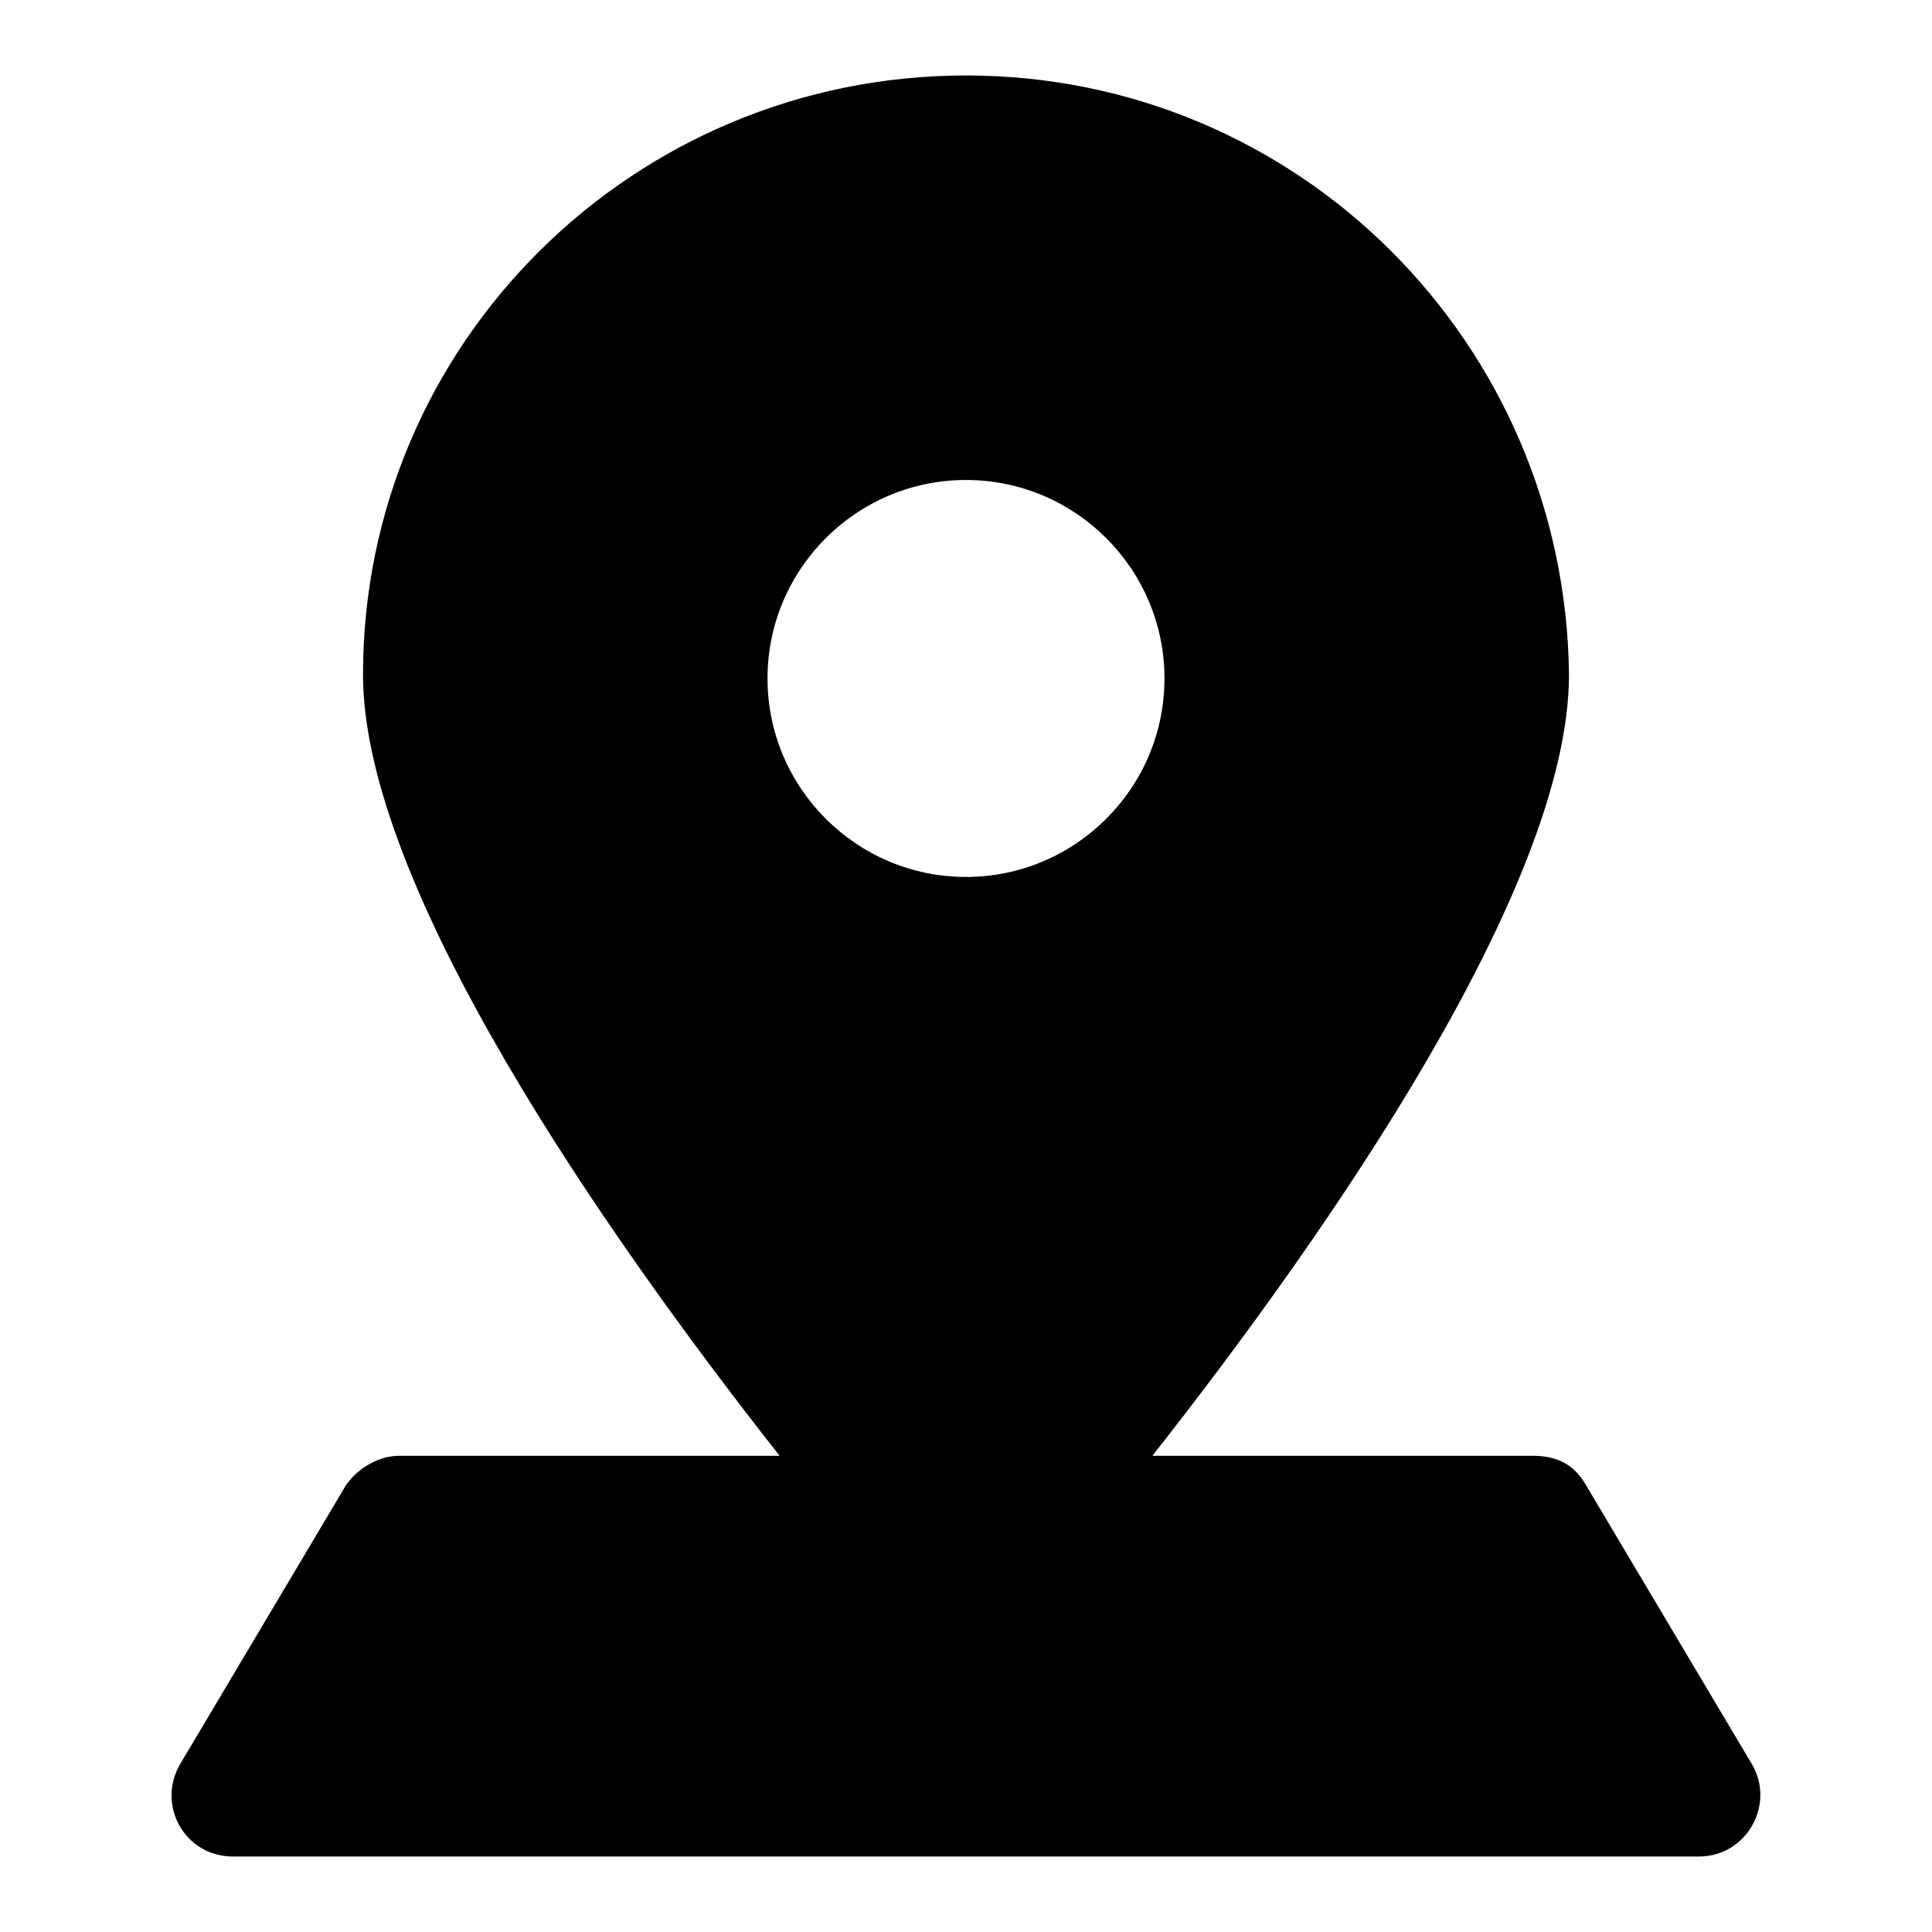 <?xml version="1.0" encoding="utf-8"?>
<!-- Svg Vector Icons : http://www.onlinewebfonts.com/icon -->
<!DOCTYPE svg PUBLIC "-//W3C//DTD SVG 1.1//EN" "http://www.w3.org/Graphics/SVG/1.1/DTD/svg11.dtd">
<svg version="1.1" xmlns="http://www.w3.org/2000/svg" xmlns:xlink="http://www.w3.org/1999/xlink" x="0px" y="0px" viewBox="0 0 256 256" enable-background="new 0 0 256 256" xml:space="preserve">
<g> <path fill="#000000" d="M232.1,233.7l-22-37c-1.6-2.7-3.8-3.8-7-3.8h-50.4c23.6-30,55.2-75.6,55.2-103.5C207.4,45.4,172,10,128,10 c-44,0-79.9,35.4-79.9,79.4c0,27.9,31.6,73.5,55.2,103.5H52.9c-2.7,0-5.4,1.6-7,3.8l-22,37c-3.2,5.4,0.5,12.3,7,12.3h194.2 C231.5,246,235.3,239,232.1,233.7L232.1,233.7z M128,116.2c-14.5,0-26.3-11.8-26.3-26.3s11.8-26.3,26.3-26.3s26.3,11.8,26.3,26.3 S142.5,116.2,128,116.2z"/></g>
</svg>